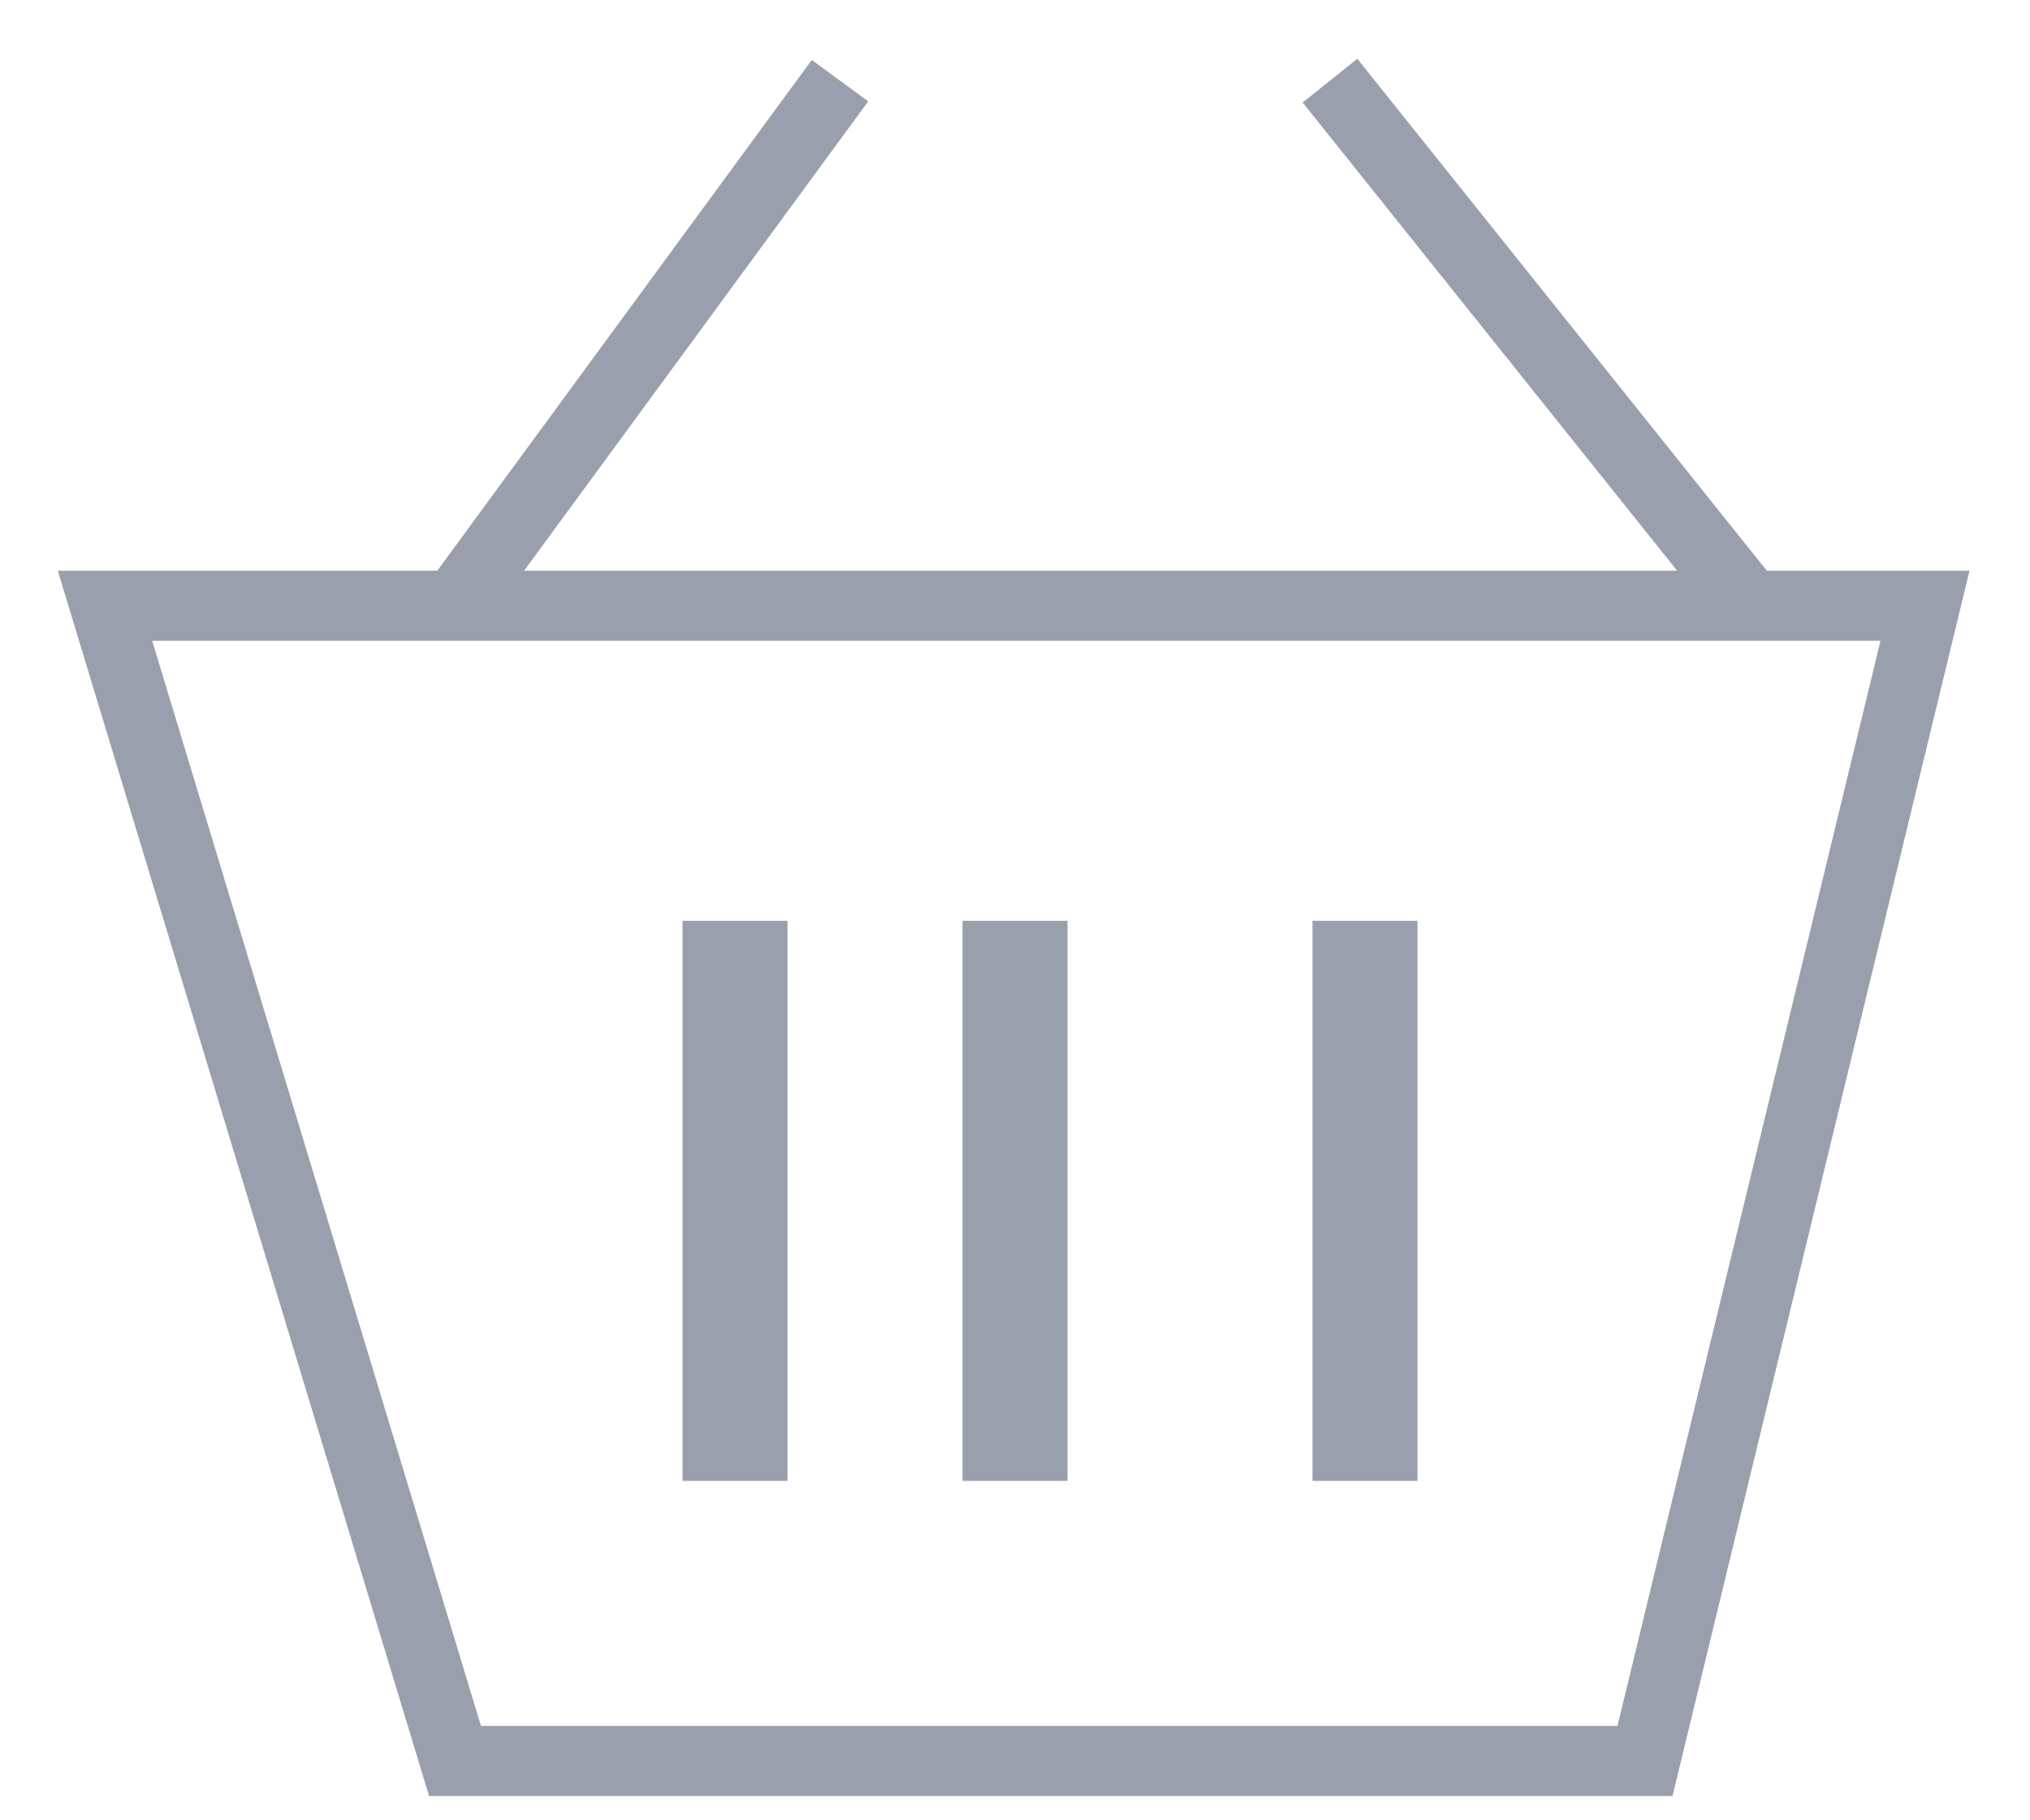 <svg width="29" height="26" viewBox="0 0 29 26" fill="none" xmlns="http://www.w3.org/2000/svg">
<path d="M12 1.152L6.5 8.652M6.5 8.652H1.5L6.5 25.152H23.5L27.5 8.652H25M6.5 8.652H25M25 8.652L19 1.152" stroke="#9A9FAD"/>
<path d="M10.5 13.152V21.152" stroke="#9A9FAD" stroke-width="1.5"/>
<path d="M14.5 13.152V21.152" stroke="#9A9FAD" stroke-width="1.5"/>
<path d="M19.5 13.152V21.152" stroke="#9A9FAD" stroke-width="1.5"/>
</svg>
